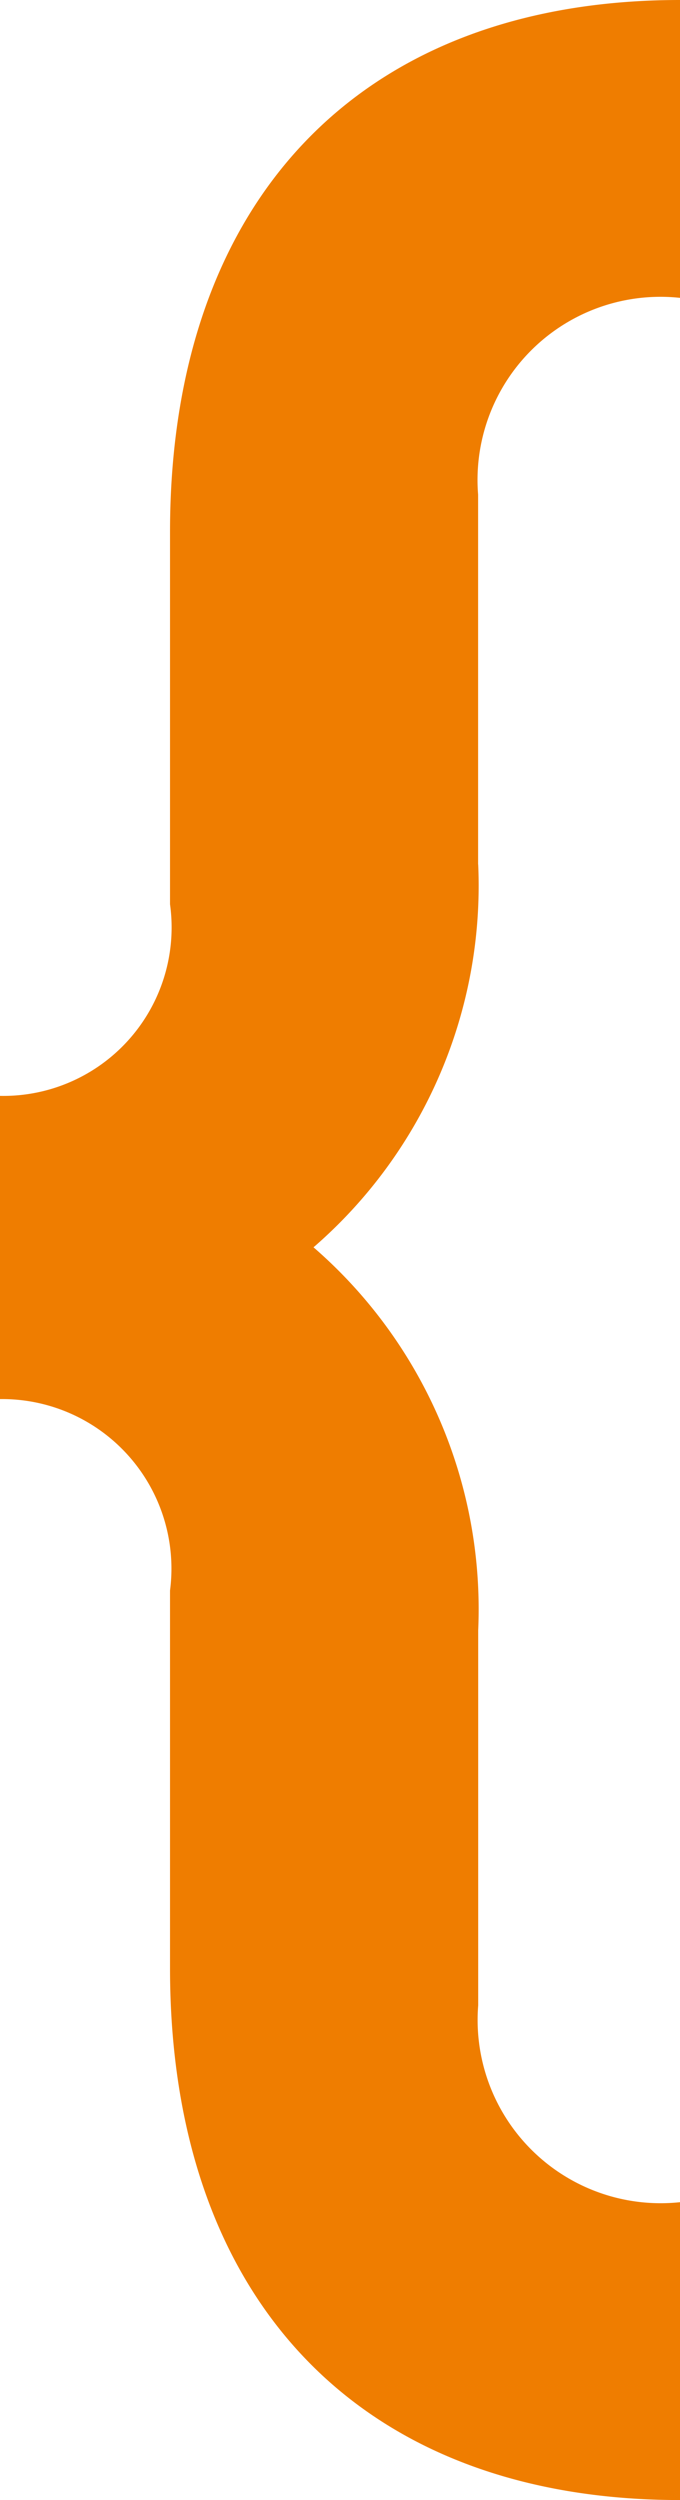 <?xml version="1.0" encoding="UTF-8"?> <svg xmlns="http://www.w3.org/2000/svg" viewBox="0 0 7.895 28.992"> <defs> <style>.cls-1{fill:#ef7d00;}</style> </defs> <g id="Слой_2" data-name="Слой 2"> <g id="Слой_1-2" data-name="Слой 1"> <path class="cls-1" d="M5.551,10.024V5.736A2.124,2.124,0,0,1,7.895,3.454V0C4.194,0,1.974,2.314,1.974,6.169v4.317A1.954,1.954,0,0,1,0,12.708v3.516a1.966,1.966,0,0,1,1.974,2.22V22.824c0,3.855,2.22,6.167,5.921,6.167v-3.454a2.125,2.125,0,0,1-2.343-2.282V18.906a5.552,5.552,0,0,0-1.912-4.442,5.547,5.547,0,0,0,1.912-4.44"></path> </g> </g> </svg> 